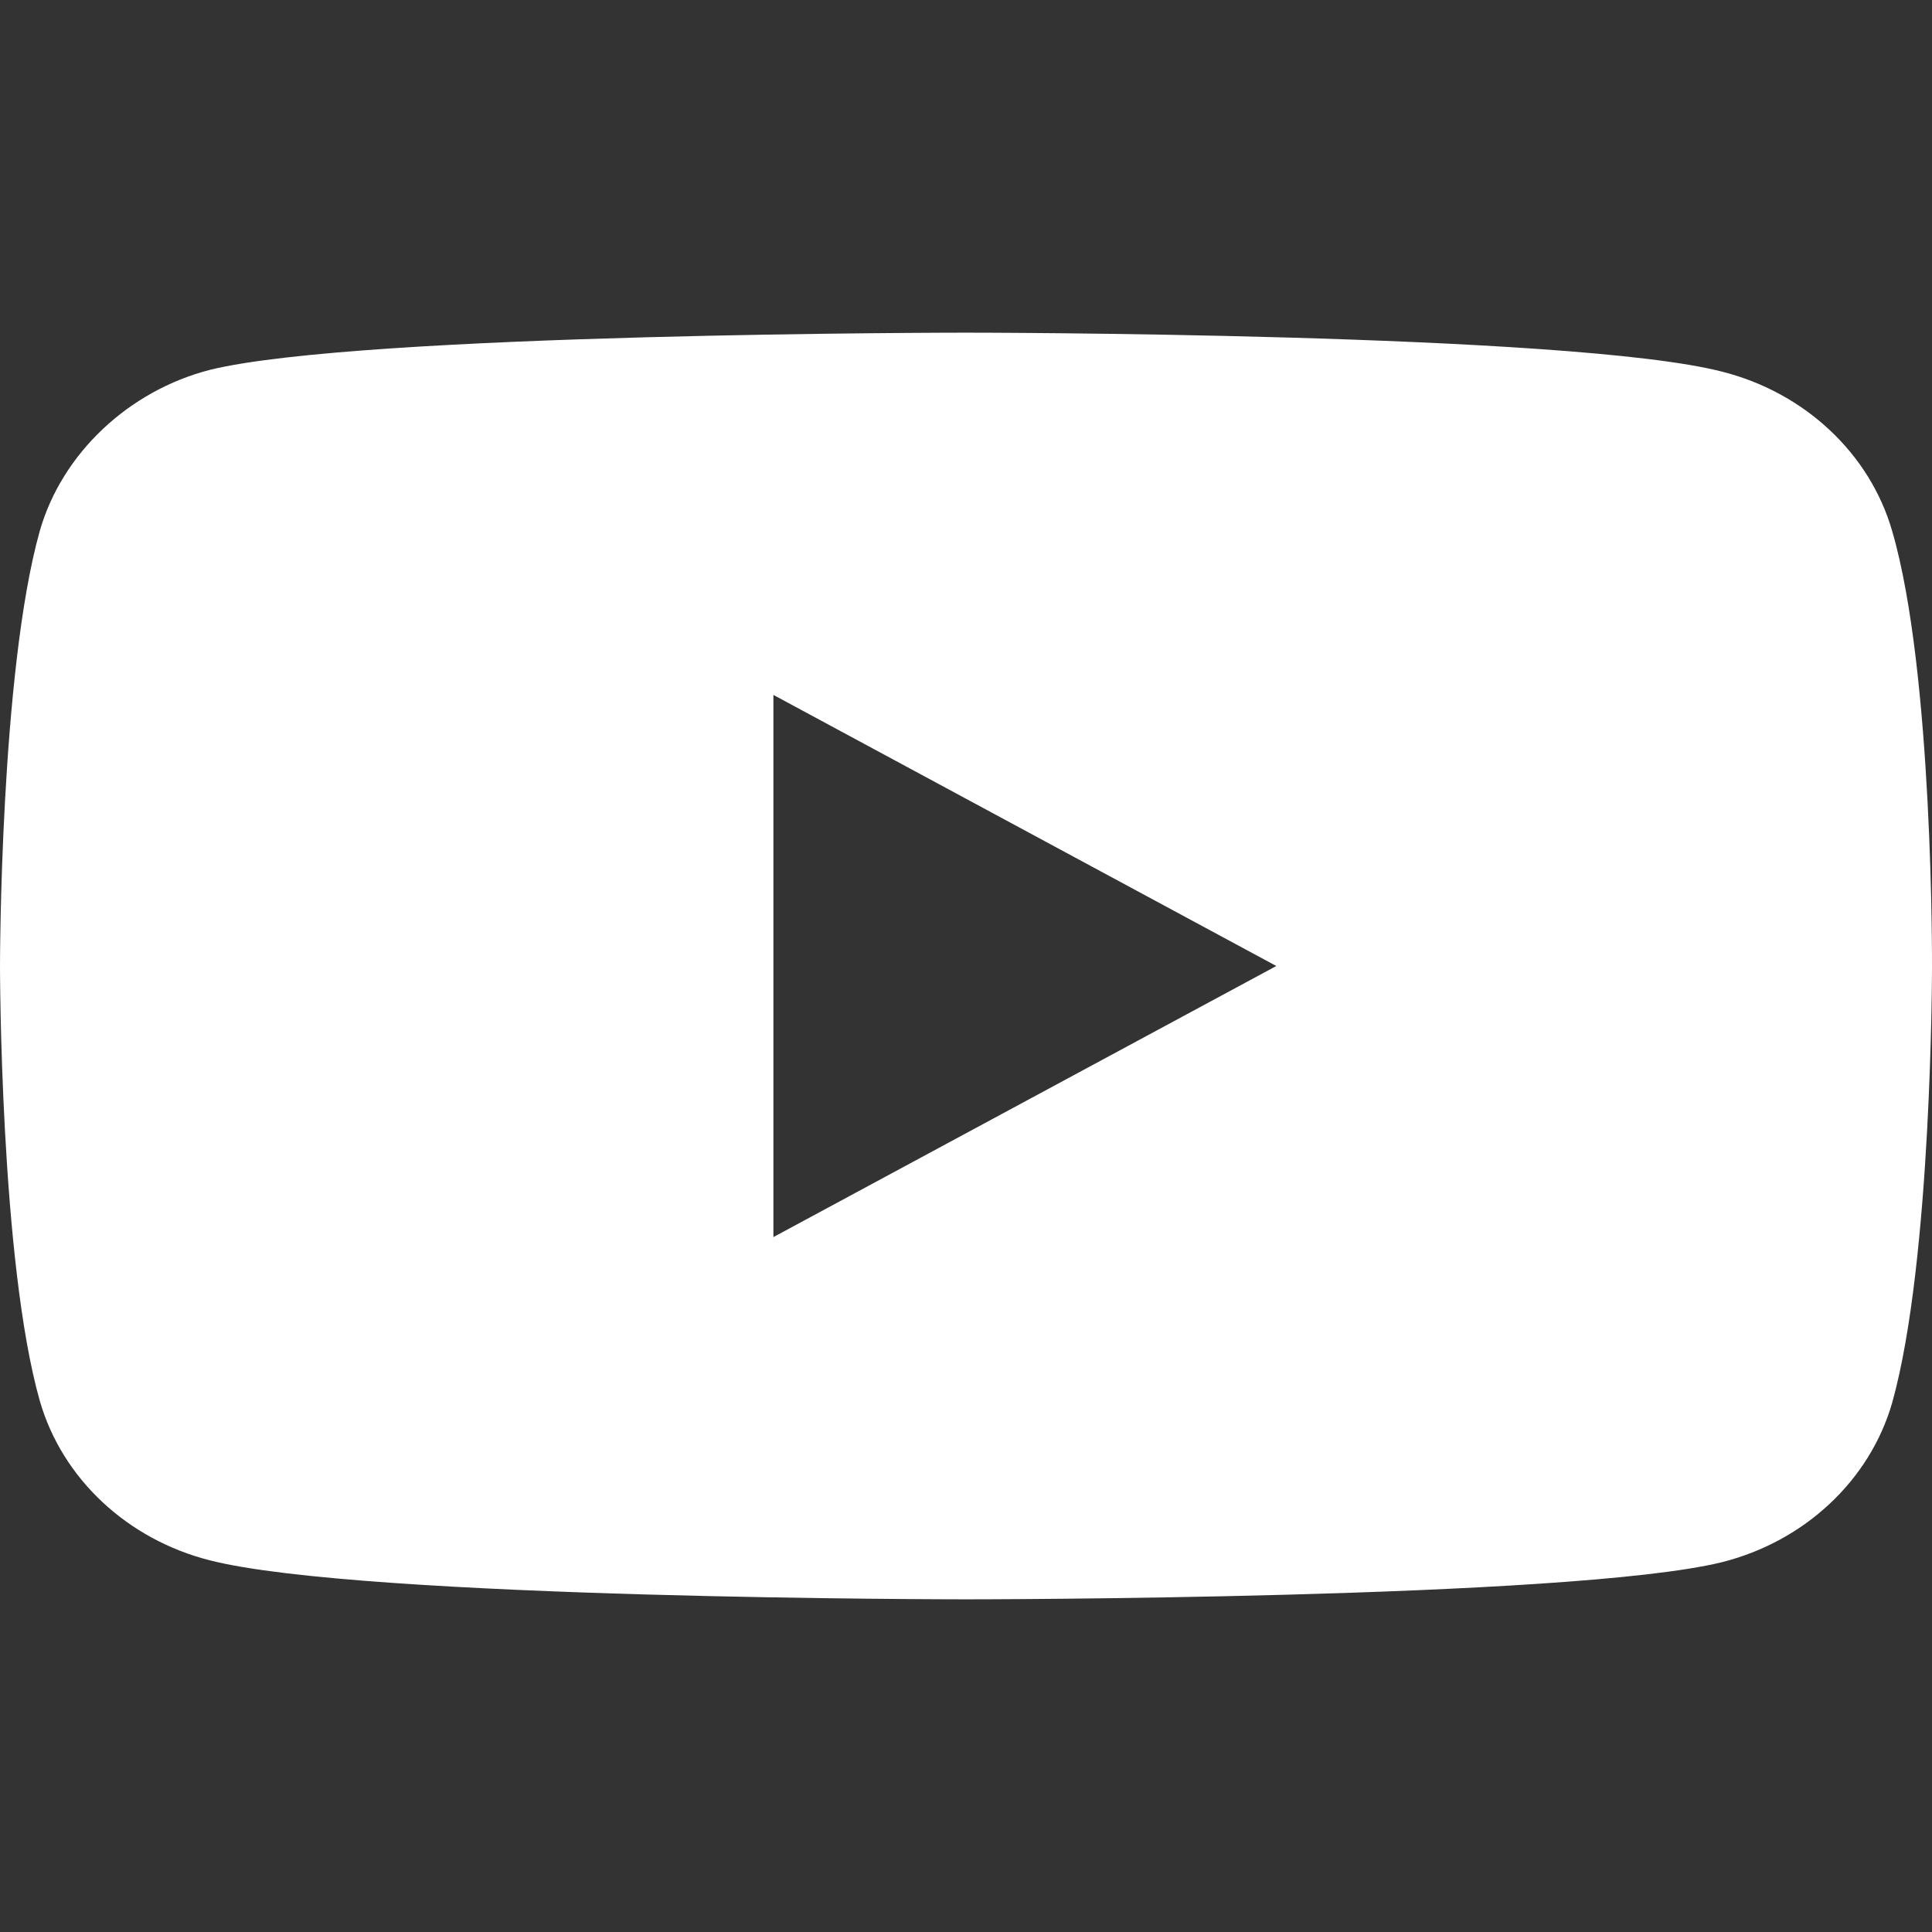 <?xml version="1.0" encoding="utf-8"?>
<!-- Generator: Adobe Illustrator 25.0.1, SVG Export Plug-In . SVG Version: 6.00 Build 0)  -->
<svg version="1.1" id="Calque_1" xmlns="http://www.w3.org/2000/svg" xmlns:xlink="http://www.w3.org/1999/xlink" x="0px" y="0px"
	 viewBox="0 0 64 64" style="enable-background:new 0 0 64 64;" xml:space="preserve">
<rect x="0" y="0" width="64" height="64" fill="#333333" stroke="none"/>
<style type="text/css">
	.st0{fill:#FFFFFF;}
</style>
<path class="st0" d="M62.68,17.59c-0.74-2.57-2.9-4.59-5.64-5.28C52.03,11.02,32,11.02,32,11.02s-20.03,0-25.04,1.23
	c-2.69,0.69-4.9,2.76-5.64,5.33C0,22.27,0,32,0,32s0,9.77,1.32,14.41c0.74,2.57,2.9,4.59,5.64,5.28C12.02,52.98,32,52.98,32,52.98
	s20.03,0,25.04-1.23c2.74-0.69,4.9-2.71,5.64-5.28C64,41.77,64,32.05,64,32.05S64.05,22.27,62.68,17.59z M25.62,40.98V23.02
	L42.28,32L25.62,40.98z"/>
</svg>
